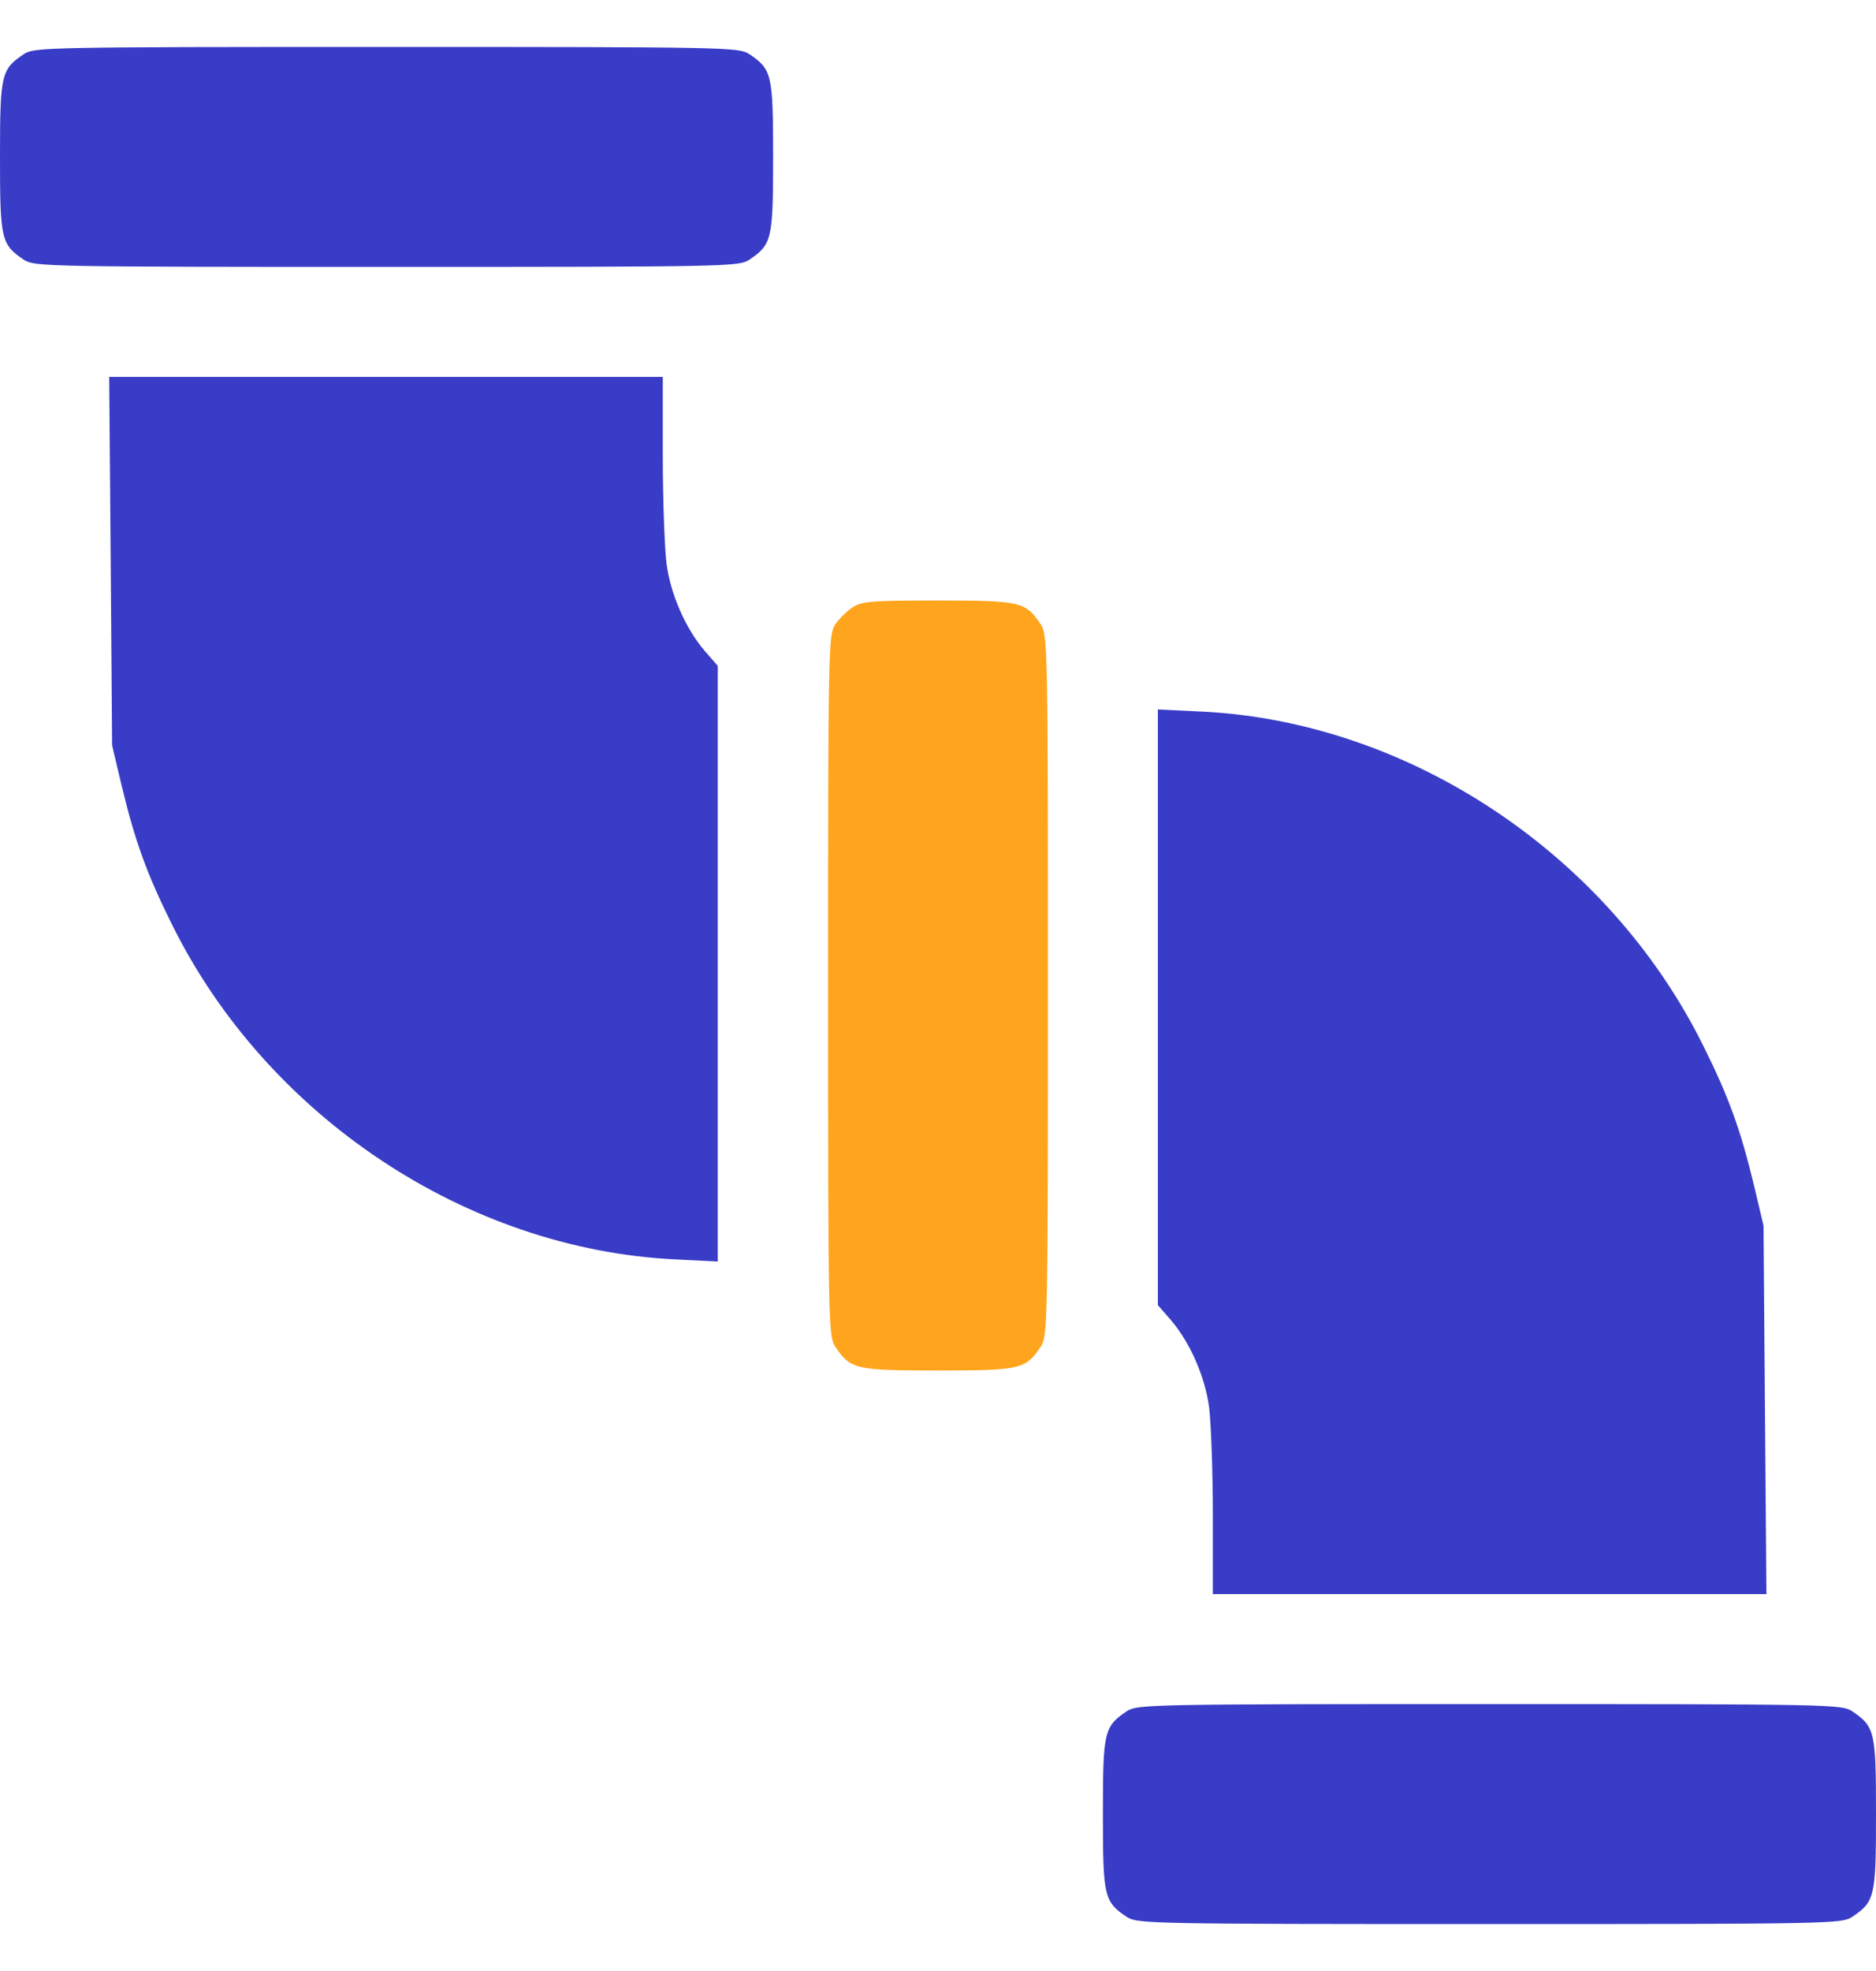 <svg width="20" height="21" viewBox="0 0 20 21" fill="none" xmlns="http://www.w3.org/2000/svg">
<path d="M0.258 0.574C0.012 0.738 0 0.789 0 1.672C0 2.555 0.012 2.605 0.258 2.77C0.367 2.84 0.512 2.844 4.121 2.844C7.73 2.844 7.875 2.84 7.984 2.77C8.23 2.605 8.242 2.555 8.242 1.672C8.242 0.789 8.23 0.738 7.984 0.574C7.875 0.504 7.73 0.5 4.121 0.5C0.512 0.5 0.367 0.504 0.258 0.574Z" fill="#393CC6"/>
<path d="M1.18 5.977L1.195 7.941L1.297 8.371C1.441 8.969 1.566 9.312 1.836 9.855C2.848 11.895 4.973 13.309 7.195 13.418L7.652 13.441V10.27V7.094L7.512 6.934C7.305 6.691 7.148 6.328 7.105 6C7.086 5.844 7.066 5.332 7.066 4.863V4.016H4.113H1.164L1.18 5.977Z" fill="#393CC6"/>
<path d="M9.086 6.473C9.027 6.512 8.941 6.598 8.902 6.656C8.832 6.766 8.828 6.91 8.828 10.5C8.828 14.09 8.832 14.234 8.902 14.344C9.066 14.59 9.117 14.602 10 14.602C10.883 14.602 10.934 14.59 11.098 14.344C11.168 14.234 11.172 14.09 11.172 10.5C11.172 6.91 11.168 6.766 11.098 6.656C10.934 6.41 10.883 6.398 10 6.398C9.281 6.398 9.188 6.406 9.086 6.473Z" fill="#FFA51D"/>
<path d="M12.344 10.73V13.906L12.484 14.066C12.691 14.309 12.848 14.672 12.891 15C12.91 15.156 12.93 15.668 12.93 16.133V16.984H15.883H18.832L18.816 15.02L18.801 13.059L18.699 12.629C18.555 12.031 18.43 11.688 18.16 11.145C17.152 9.109 15.035 7.695 12.824 7.582L12.344 7.559V10.73Z" fill="#393CC6"/>
<path d="M12.016 18.23C11.77 18.395 11.758 18.445 11.758 19.328C11.758 20.211 11.77 20.262 12.016 20.426C12.125 20.496 12.27 20.5 15.879 20.5C19.488 20.5 19.633 20.496 19.742 20.426C19.988 20.262 20 20.211 20 19.328C20 18.445 19.988 18.395 19.742 18.23C19.633 18.16 19.488 18.156 15.879 18.156C12.27 18.156 12.125 18.16 12.016 18.23Z" fill="#393CC6"/>
</svg>
